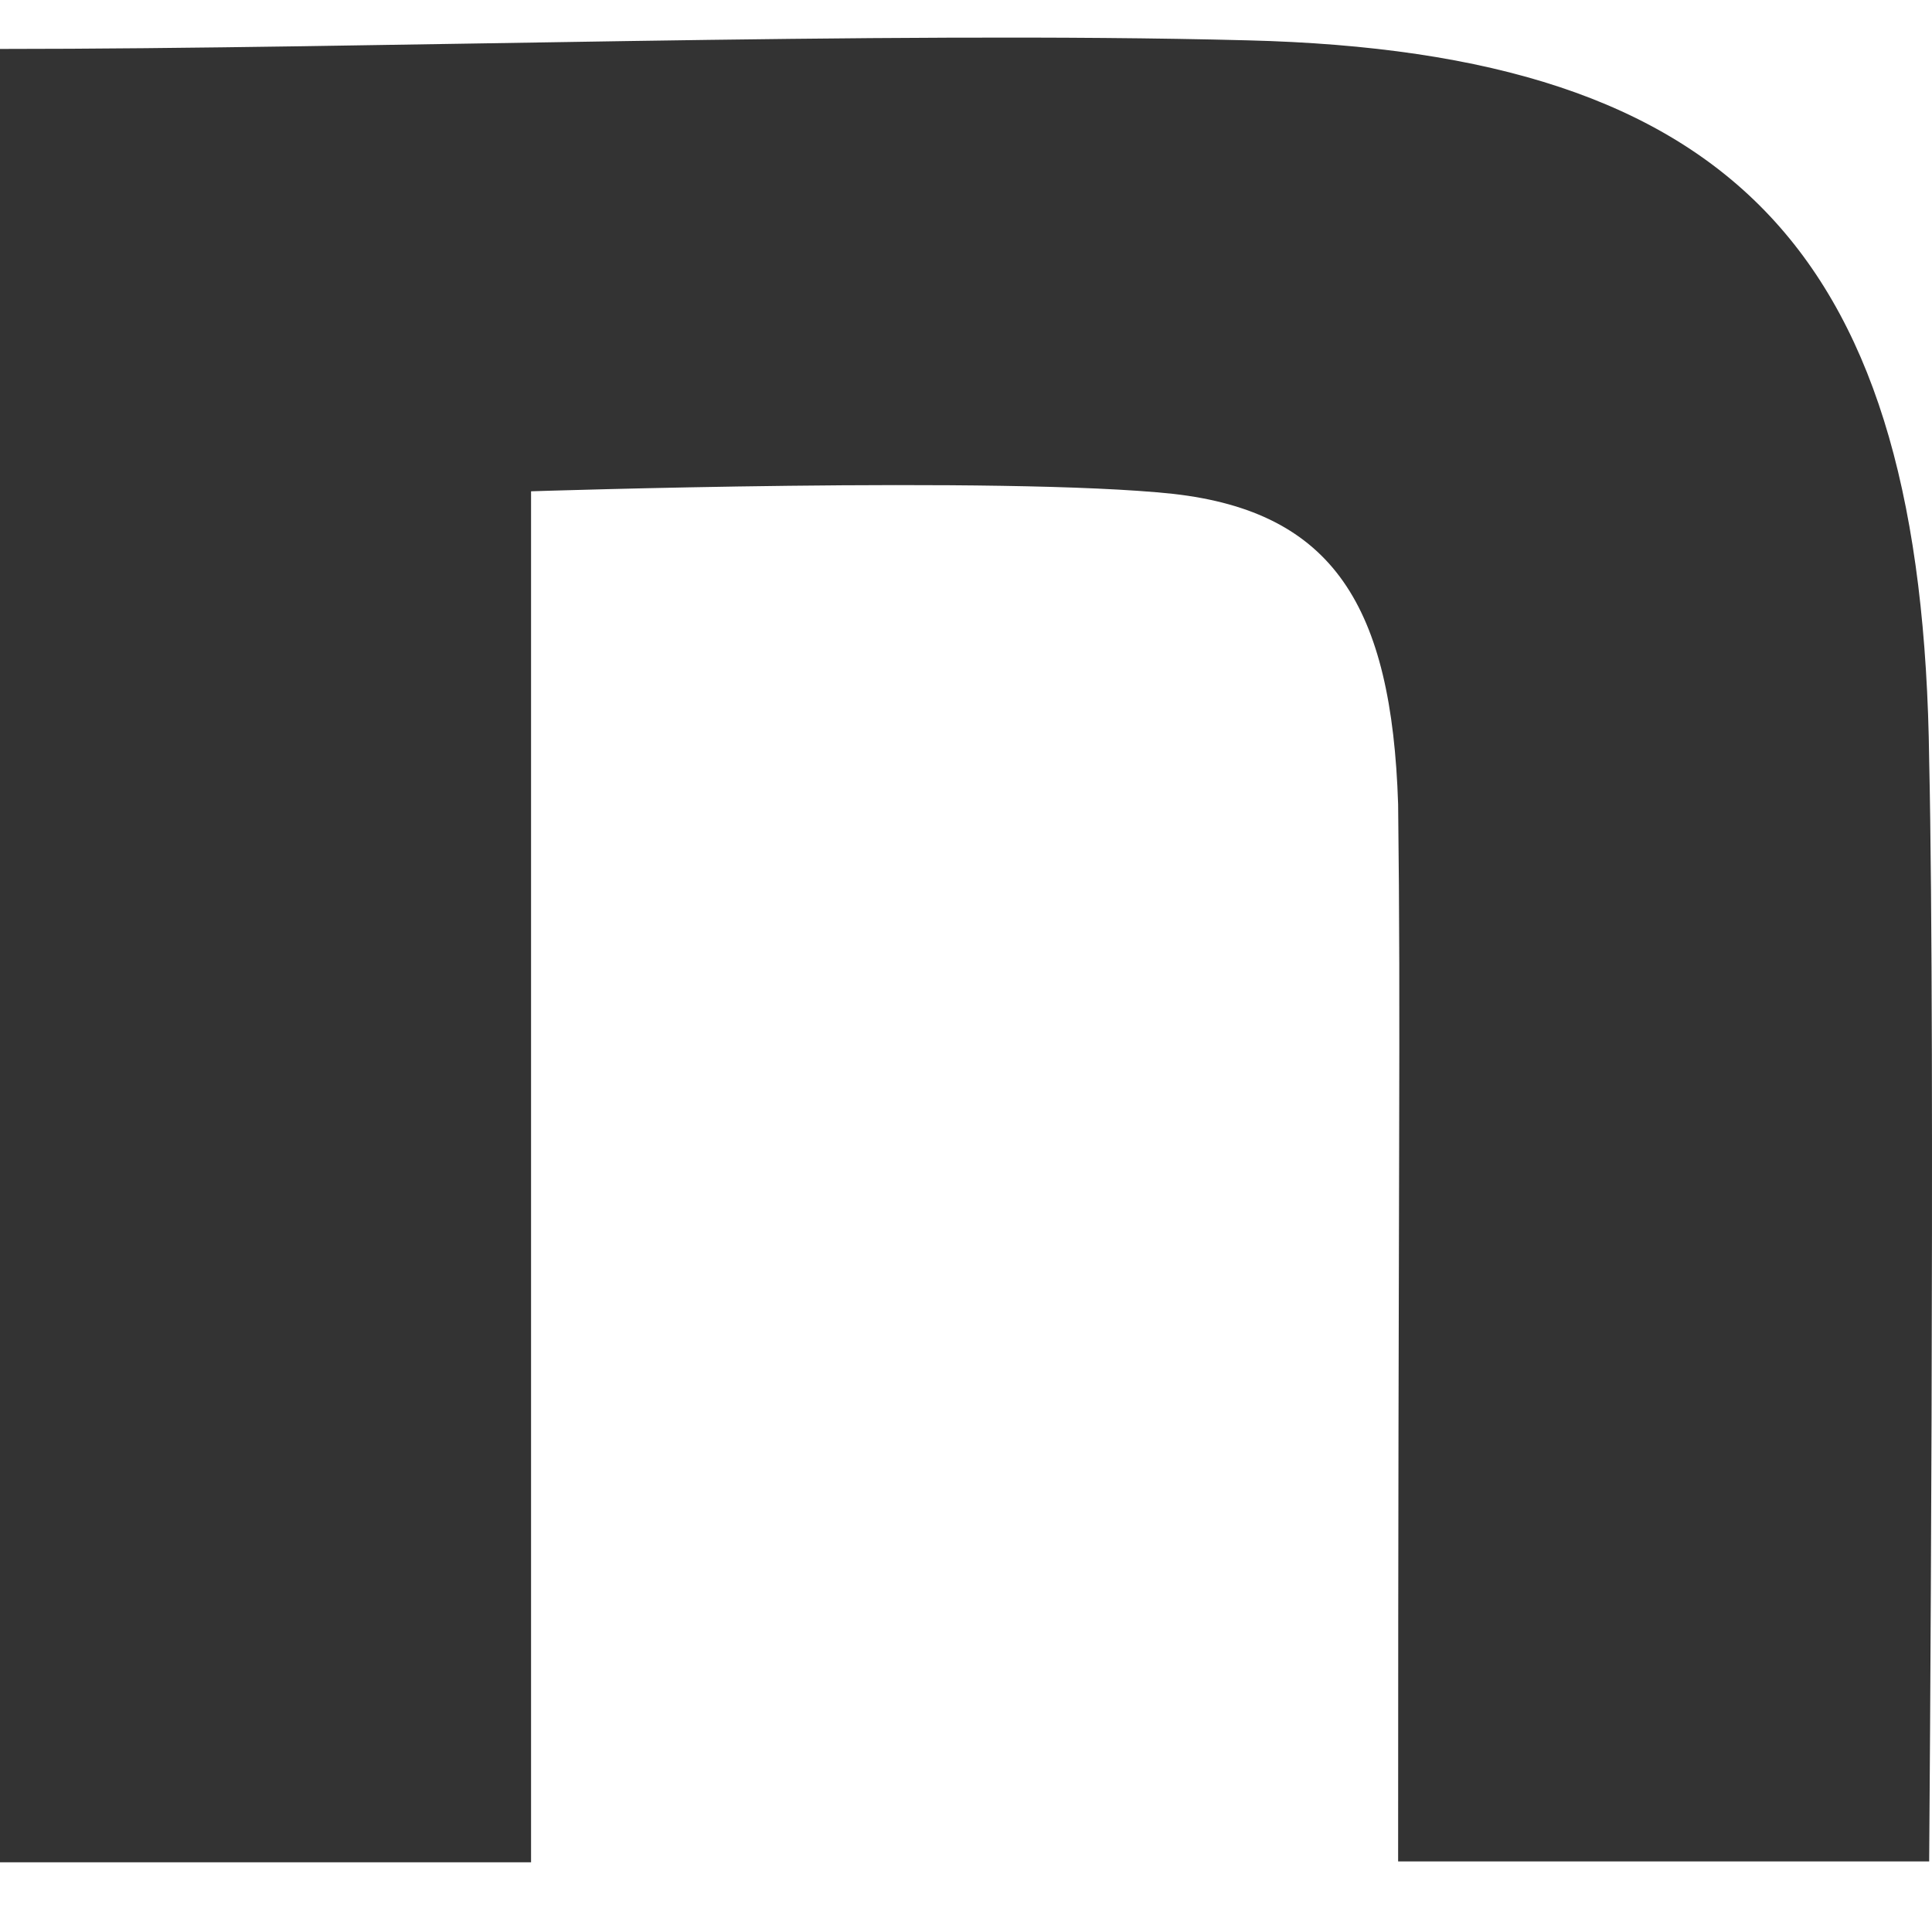 <svg width="24" height="24" viewBox="0 0 24 24" fill="none" xmlns="http://www.w3.org/2000/svg">
<path d="M0 0.608C4.622 0.608 10.95 0.383 15.494 0.501C21.587 0.651 23.887 3.189 23.965 9.445C24.044 12.99 23.965 23.123 23.965 23.123H17.368C17.368 14.254 17.402 12.787 17.368 9.991C17.289 7.527 16.56 6.36 14.574 6.135C12.476 5.91 6.597 6.103 6.597 6.103V23.134H0V0.608Z" fill="#333333"/>
</svg>
